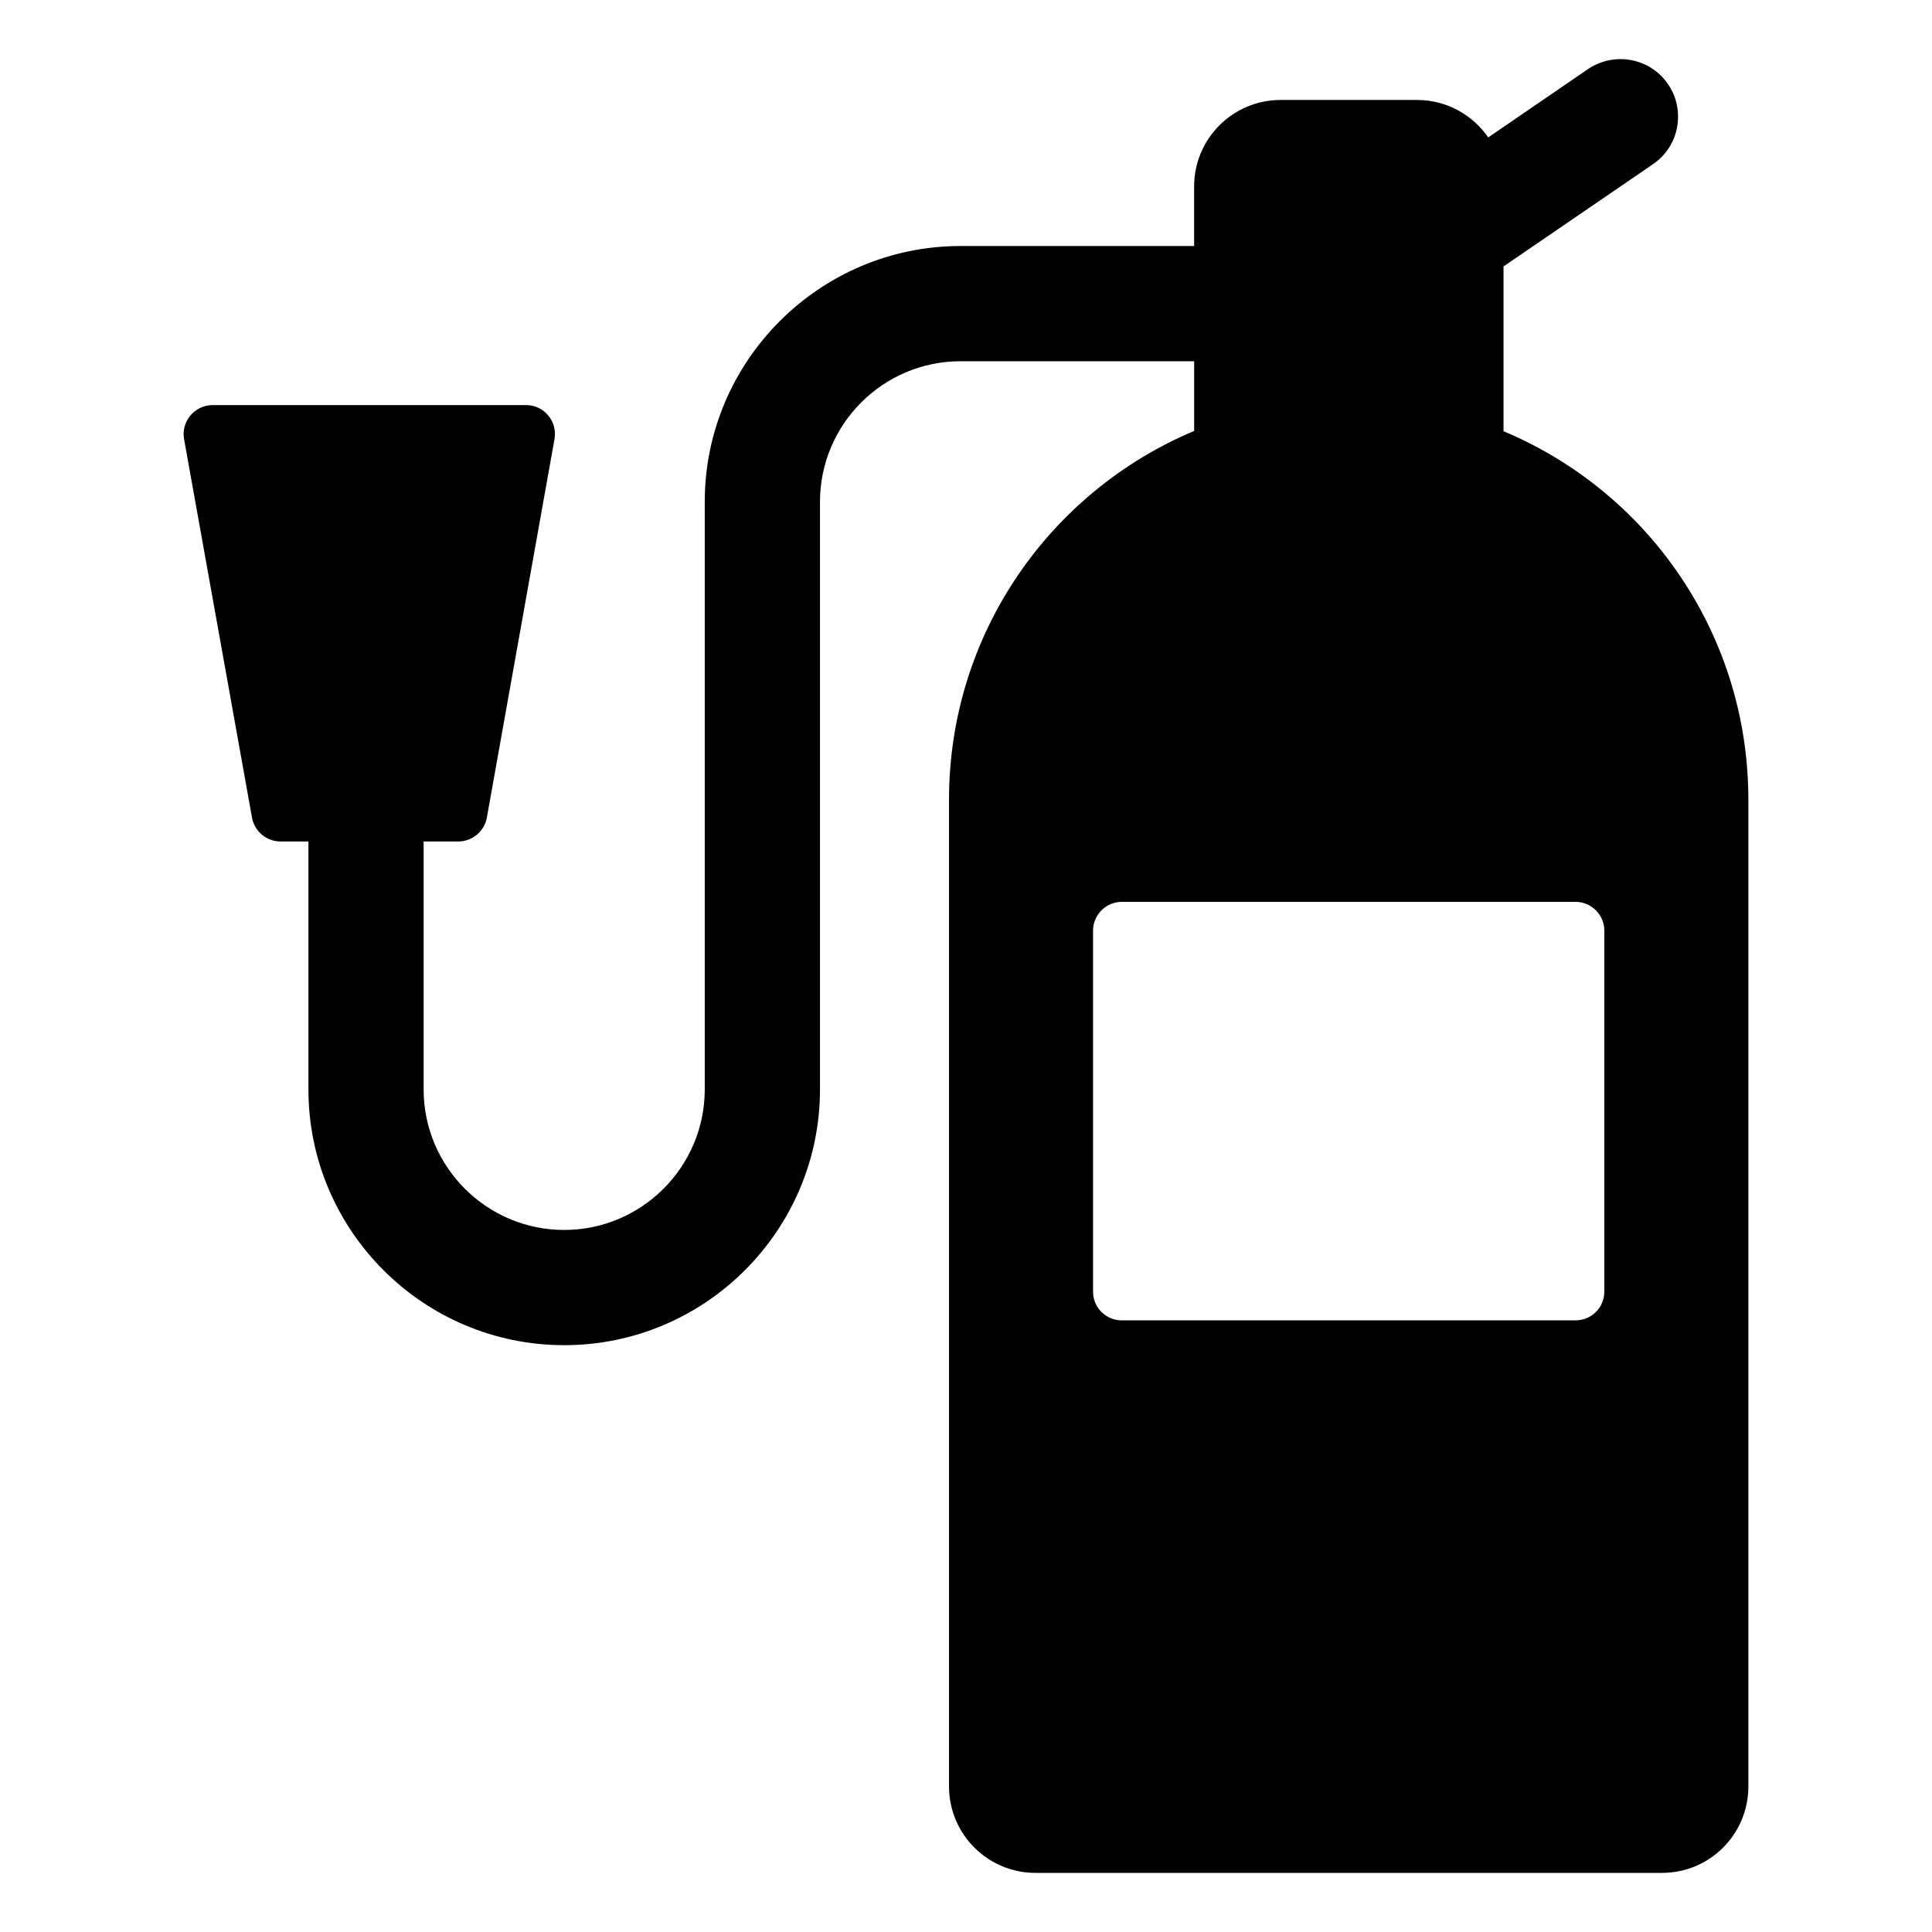 <?xml version="1.0" encoding="UTF-8"?>
<!-- Uploaded to: ICON Repo, www.svgrepo.com, Generator: ICON Repo Mixer Tools -->
<svg fill="#000000" width="800px" height="800px" version="1.1" viewBox="144 144 512 512" xmlns="http://www.w3.org/2000/svg">
 <path d="m576.34 281.02c-9.617-9.617-21.145-17.406-33.895-22.746v-43.664l39.617-27.098c4.352-2.977 6.641-7.711 6.641-12.594 0-2.977-0.84-6.031-2.672-8.625-4.734-6.945-14.199-8.703-21.223-3.969l-26.41 18.09c-4.121-5.953-10.992-9.922-18.855-9.922h-36.184c-12.672 0-22.902 10.305-22.902 22.902v15.801h-61.906c-37.328 0-67.785 30.457-67.785 67.785v155.72c0 20.535-16.719 37.25-37.25 37.25-20.535 0-37.25-16.719-37.25-37.25v-65.703h9.184c3.742 0 6.871-2.672 7.559-6.258l17.938-100.38c0.84-4.656-2.75-9.008-7.481-9.008h-83.129c-4.734 0-8.398 4.352-7.559 9.008l18.016 100.38c0.688 3.586 3.816 6.258 7.559 6.258h7.383v65.703c0 37.328 30.383 67.785 67.785 67.785 37.402 0 67.785-30.457 67.785-67.785v-155.72c0-20.535 16.719-37.25 37.25-37.25h61.906v18.473c-38.168 16.031-64.961 53.738-64.961 97.707v261.52c0 12.672 10.305 22.902 22.902 22.902h166.03c12.672 0 22.902-10.23 22.902-22.902v-261.52c0-29.242-11.832-55.73-30.992-74.891zm-7.176 205.26c0 4.277-3.434 7.633-7.633 7.633h-120.23c-4.199 0-7.633-3.359-7.633-7.633v-95.648c0-4.199 3.434-7.633 7.633-7.633h120.23c4.199 0 7.633 3.434 7.633 7.633z"/>
</svg>